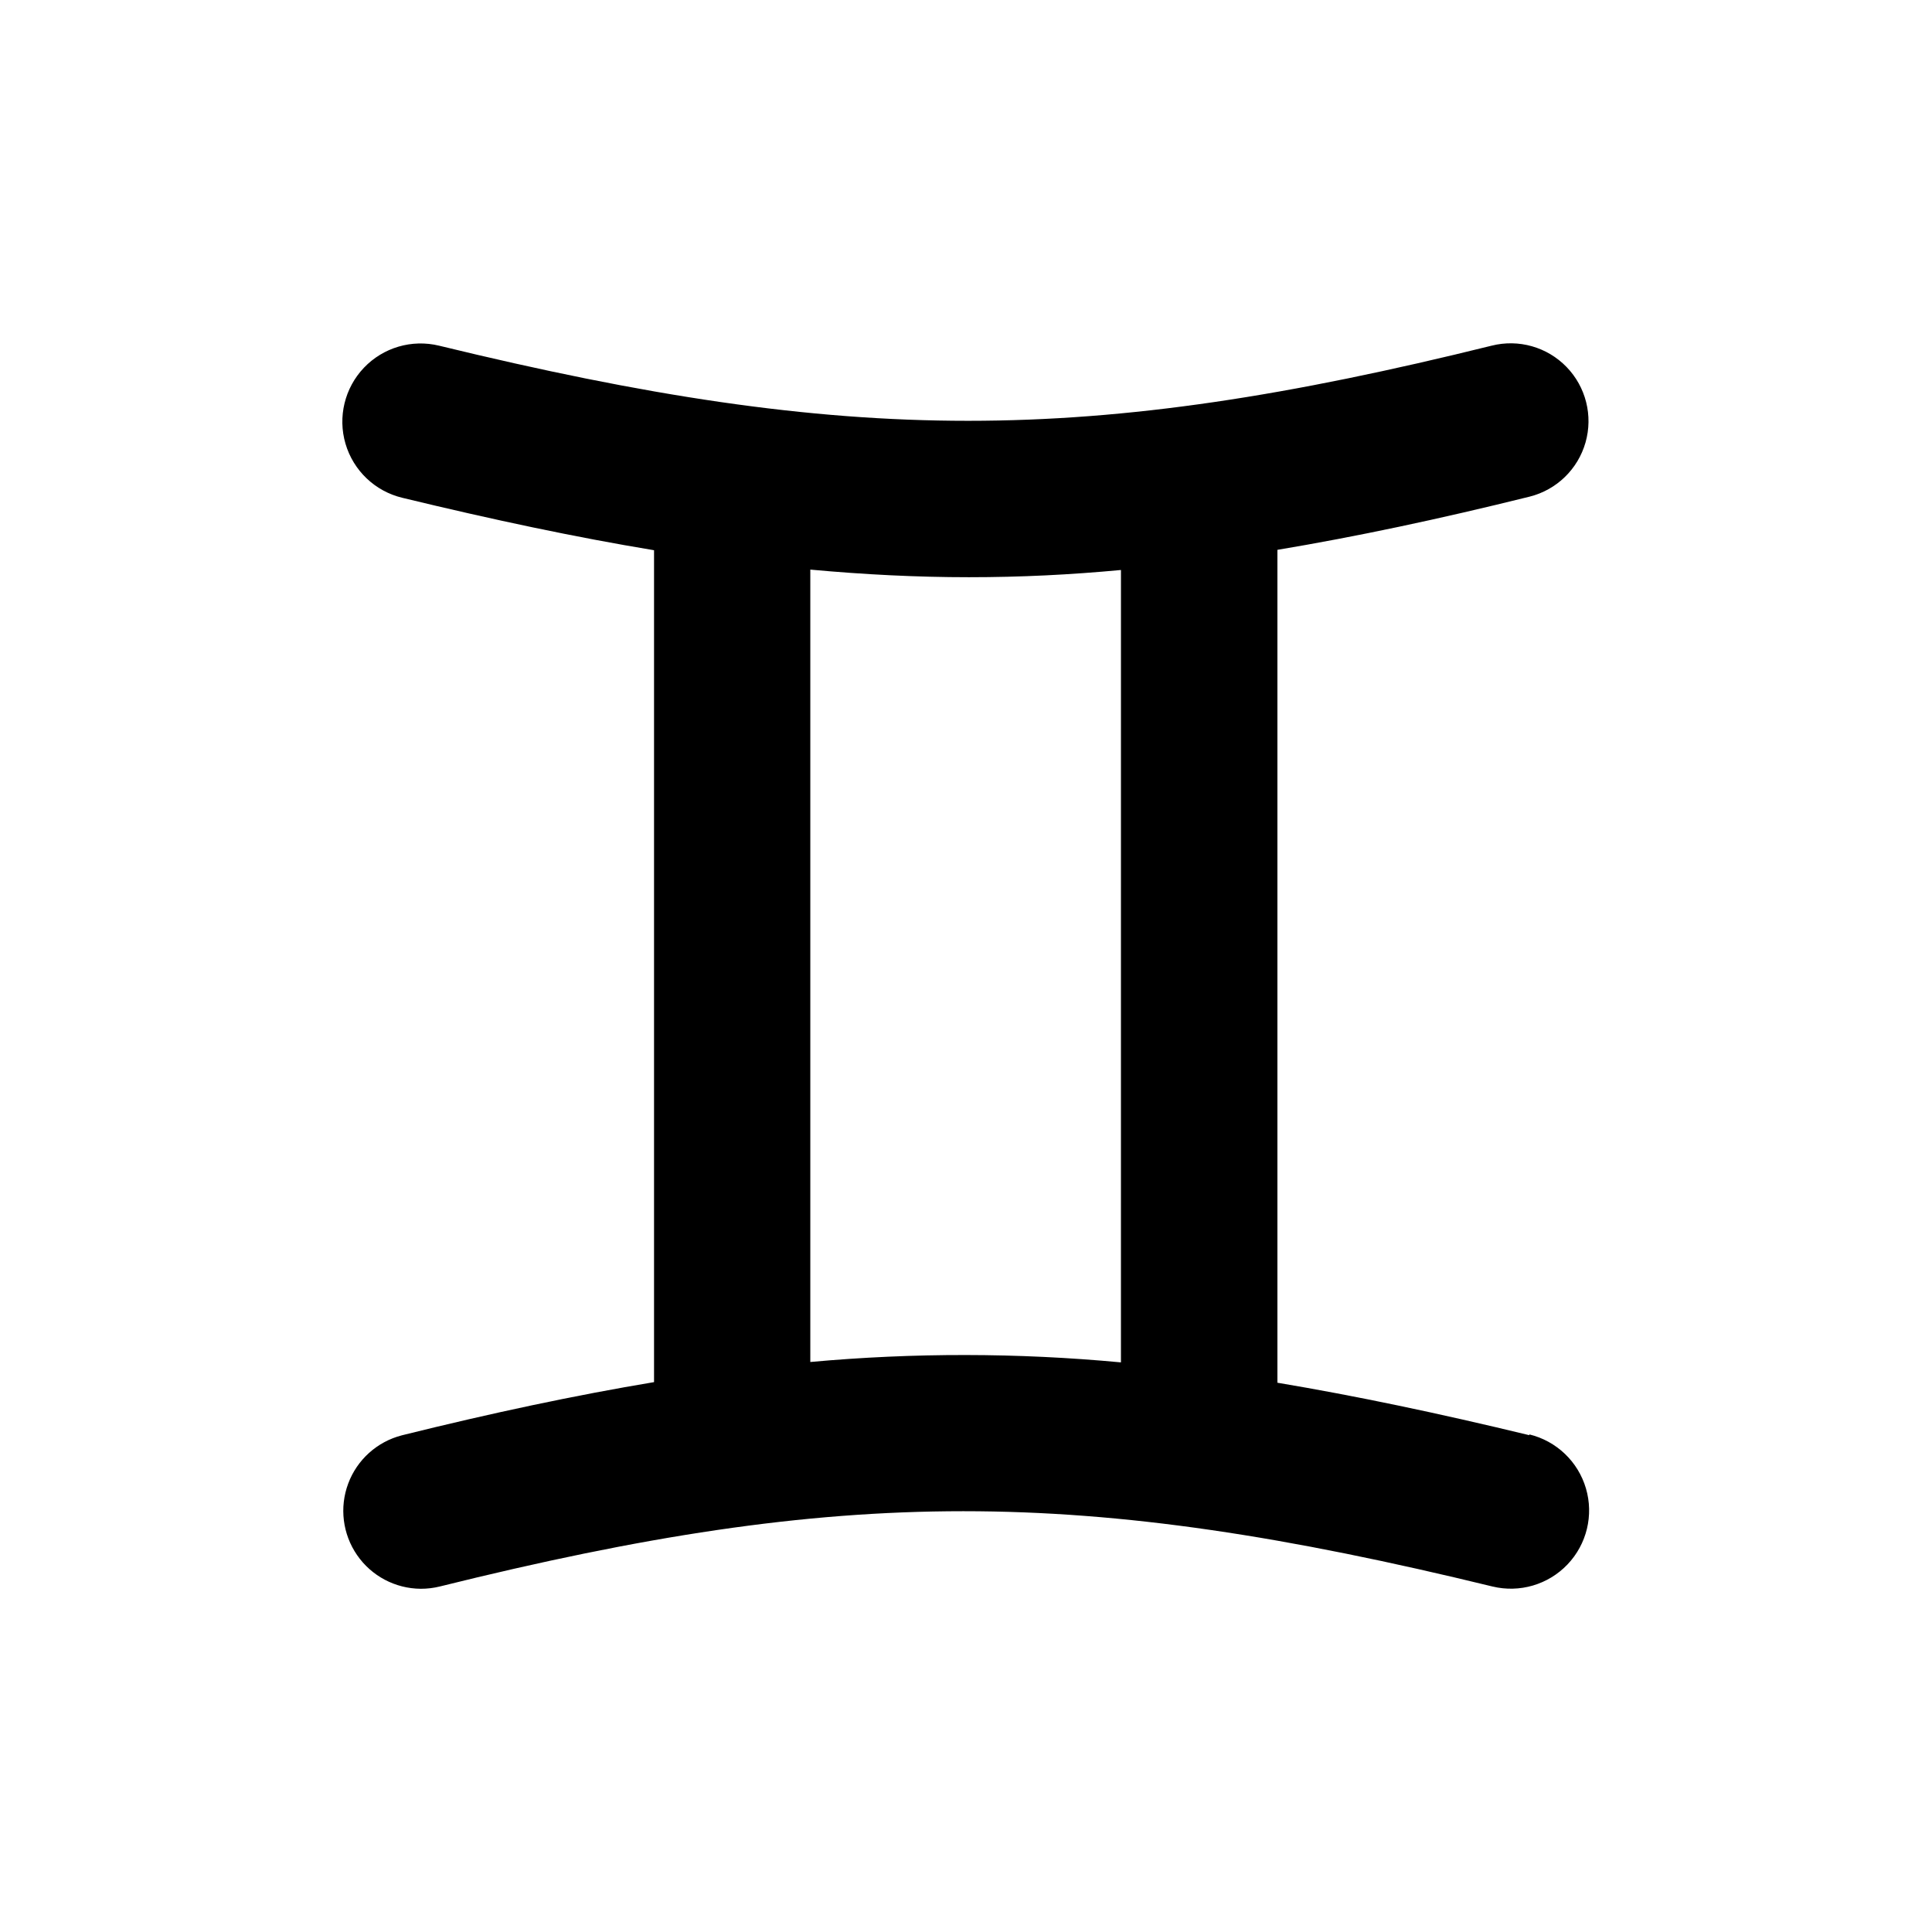 <?xml version="1.0" encoding="UTF-8"?>
<!-- Uploaded to: SVG Repo, www.svgrepo.com, Generator: SVG Repo Mixer Tools -->
<svg fill="#000000" width="800px" height="800px" version="1.1" viewBox="144 144 512 512" xmlns="http://www.w3.org/2000/svg">
 <path d="m549.28 524.34c-24.133-5.844-46.047-10.43-66.754-13.906v-220.72c20.809-3.477 42.723-8.113 66.855-14.105 7.144-1.801 12.789-7.277 14.801-14.363 2.016-7.09 0.094-14.715-5.039-20.004-5.129-5.289-12.691-7.438-19.84-5.637-107.21 26.551-169.79 26.551-278.96 0h0.004c-7.199-1.746-14.785 0.48-19.898 5.844-5.109 5.363-6.973 13.043-4.887 20.152 2.09 7.109 7.809 12.562 15.012 14.309 24.133 5.844 46.047 10.48 66.754 13.906v220.46c-20.809 3.477-42.723 8.113-66.855 14.105v0.004c-6.535 1.684-11.836 6.453-14.195 12.777-2.359 6.32-1.48 13.398 2.352 18.953 3.828 5.555 10.133 8.887 16.883 8.926 1.695 0.004 3.387-0.199 5.035-0.605 107.21-26.602 169.79-26.602 278.96 0 7.199 1.746 14.785-0.48 19.895-5.844 5.113-5.363 6.977-13.043 4.887-20.152-2.086-7.109-7.809-12.562-15.008-14.309zm-190.54-19.398v-209.99c14.258 1.309 28.164 2.016 42.02 2.016 13.855 0 26.852-0.656 40.305-1.914l-0.004 209.99c-27.379-2.566-54.938-2.598-82.32-0.102z"/>
</svg>
